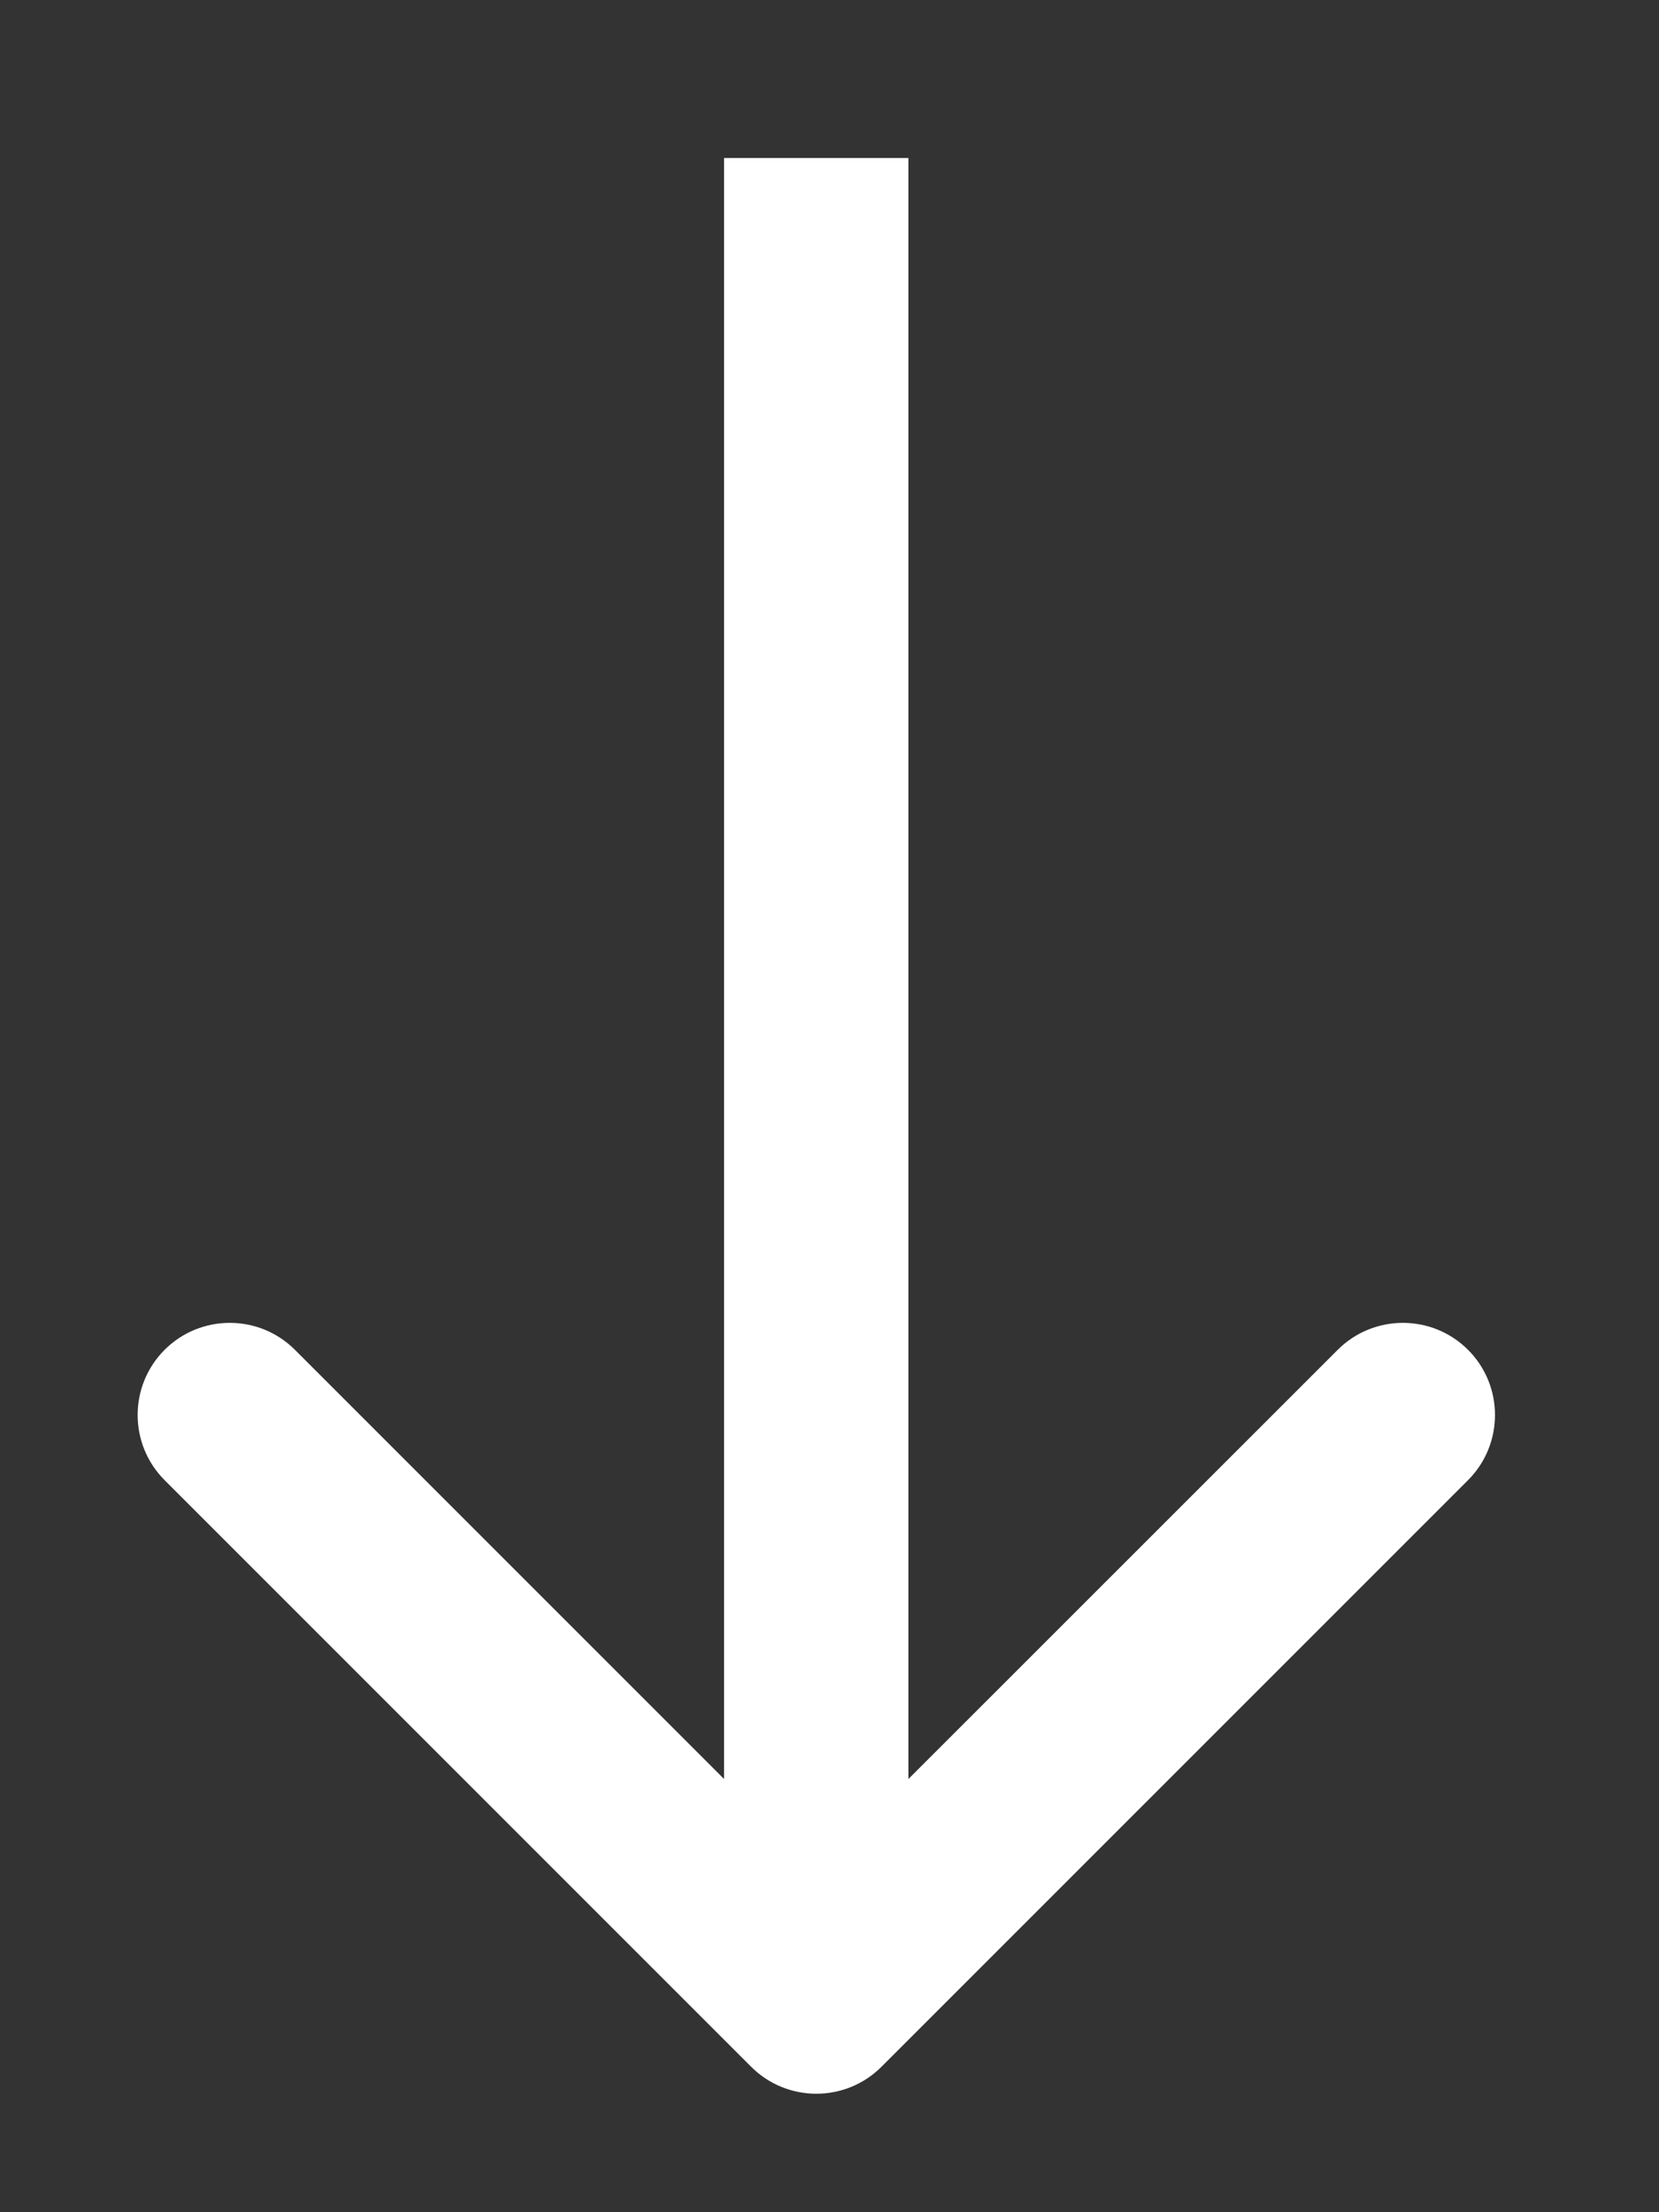 <?xml version="1.0" encoding="UTF-8"?> <svg xmlns="http://www.w3.org/2000/svg" width="9" height="12" viewBox="0 0 9 12" fill="none"><rect x="0" y="0" width="9" height="12" fill="#333333" stroke="none"/> <path d="M4.075 11.211C4.27 11.406 4.587 11.406 4.782 11.211L7.964 8.029C8.159 7.834 8.159 7.517 7.964 7.322C7.769 7.127 7.452 7.127 7.257 7.322L4.428 10.15L1.6 7.322C1.405 7.127 1.088 7.127 0.893 7.322C0.698 7.517 0.698 7.834 0.893 8.029L4.075 11.211ZM3.928 0.857L3.928 10.857L4.928 10.857L4.928 0.857L3.928 0.857Z" fill="white"></path> </svg> 